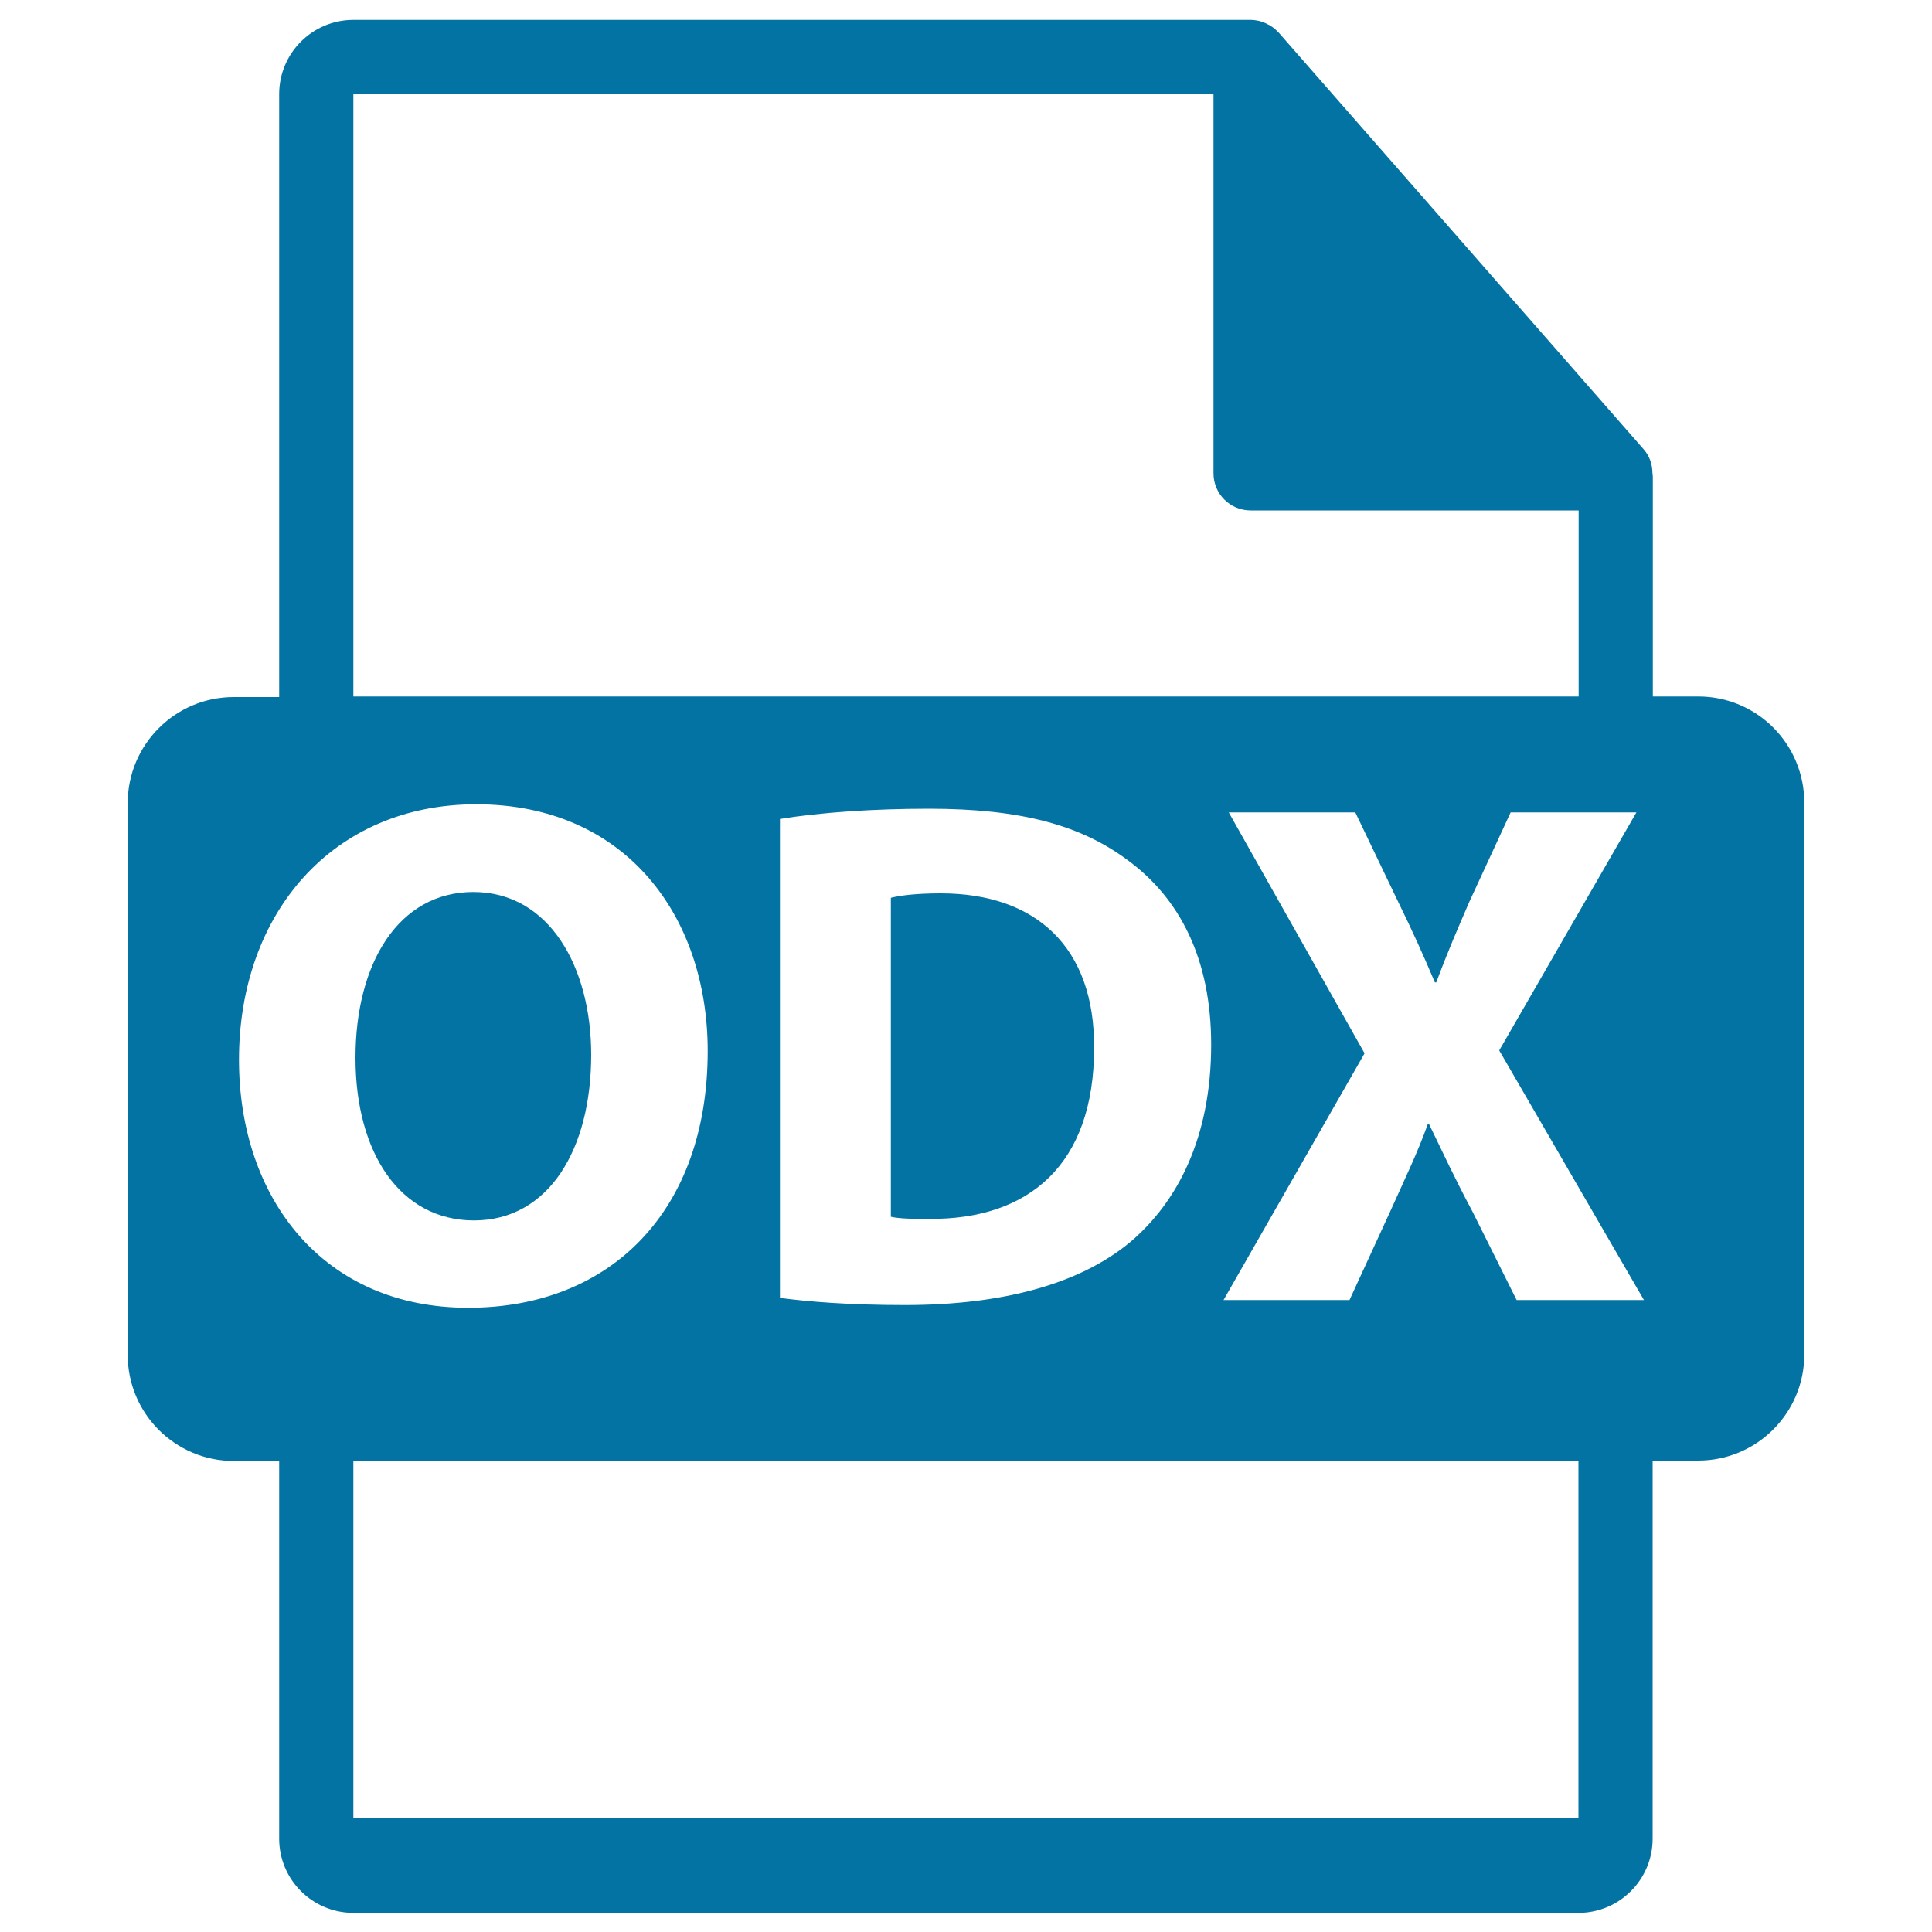 <svg xmlns="http://www.w3.org/2000/svg" viewBox="0 0 1000 1000" style="fill:#0273a2">
<title>ODX File Format Interface SVG icon</title>
<g><path d="M486.9,462.4c-12.7,0-21,1.1-25.8,2.3v165.1c4.9,1.1,12.7,1.1,19.8,1.1c51.7,0.4,85.4-28.1,85.4-88.4C566.7,490.1,536,462.4,486.9,462.4z"/><path d="M879,360.5h-23.5V247c0-0.7-0.1-1.4-0.2-2.1c0-4.5-1.5-8.9-4.6-12.4l-189-215.8c-0.1-0.1-0.1-0.1-0.2-0.1c-1.1-1.3-2.4-2.3-3.8-3.2c-0.4-0.3-0.8-0.5-1.3-0.7c-1.2-0.7-2.5-1.2-3.8-1.6c-0.4-0.1-0.7-0.2-1-0.3c-1.4-0.3-2.9-0.5-4.4-0.5H182.9c-21.2,0-38.4,17.2-38.4,38.4v312.1H121c-30.3,0-54.9,24.6-54.9,54.9v285.6c0,30.3,24.6,54.9,54.9,54.9h23.5v195.5c0,21.2,17.2,38.4,38.4,38.4h634.1c21.2,0,38.4-17.2,38.4-38.4V756H879c30.3,0,54.9-24.6,54.9-54.9V415.5C933.9,385.1,909.4,360.5,879,360.5z M182.9,48.4h445.2v196.6c0,10.6,8.6,19.2,19.2,19.2h169.8v96.3H182.9V48.4L182.9,48.4z M626.9,540.7c0,48.3-17.6,81.6-41.9,102.2c-26.6,22.1-67,32.6-116.5,32.6c-29.6,0-50.5-1.8-64.8-3.7V423.9c21-3.4,48.3-5.3,77.1-5.3c47.9,0,79,8.6,103.4,27C610.5,465.1,626.9,496.1,626.9,540.7z M123.7,548.5c0-75.6,48.3-132.2,122.8-132.2c77.5,0,119.8,58.1,119.8,127.7c0,82.7-50.2,132.9-123.9,132.9C167.5,677,123.7,620.4,123.7,548.5z M817.1,941.2H182.9V756h634.1V941.2z M785,672.9l-22.8-45.7c-9.4-17.6-15.4-30.7-22.5-45.3H739c-5.2,14.6-11.6,27.7-19.5,45.3l-21,45.7h-65.2l73-127.7L636,420.5h65.5l22.1,46.1c7.5,15.3,13.1,27.7,19.1,41.9h0.7c6-16.1,10.9-27.3,17.2-41.9l21.3-46.1h65.1L776,543.7l74.9,129.2L785,672.9L785,672.9z"/><path d="M306,545.9c0-45.3-21.7-84.2-61-84.2c-38.6,0-61,36.7-61,85.8c0,49.4,23.2,84.2,61.4,84.2C284,631.6,306,595,306,545.9z"/></g>
</svg>